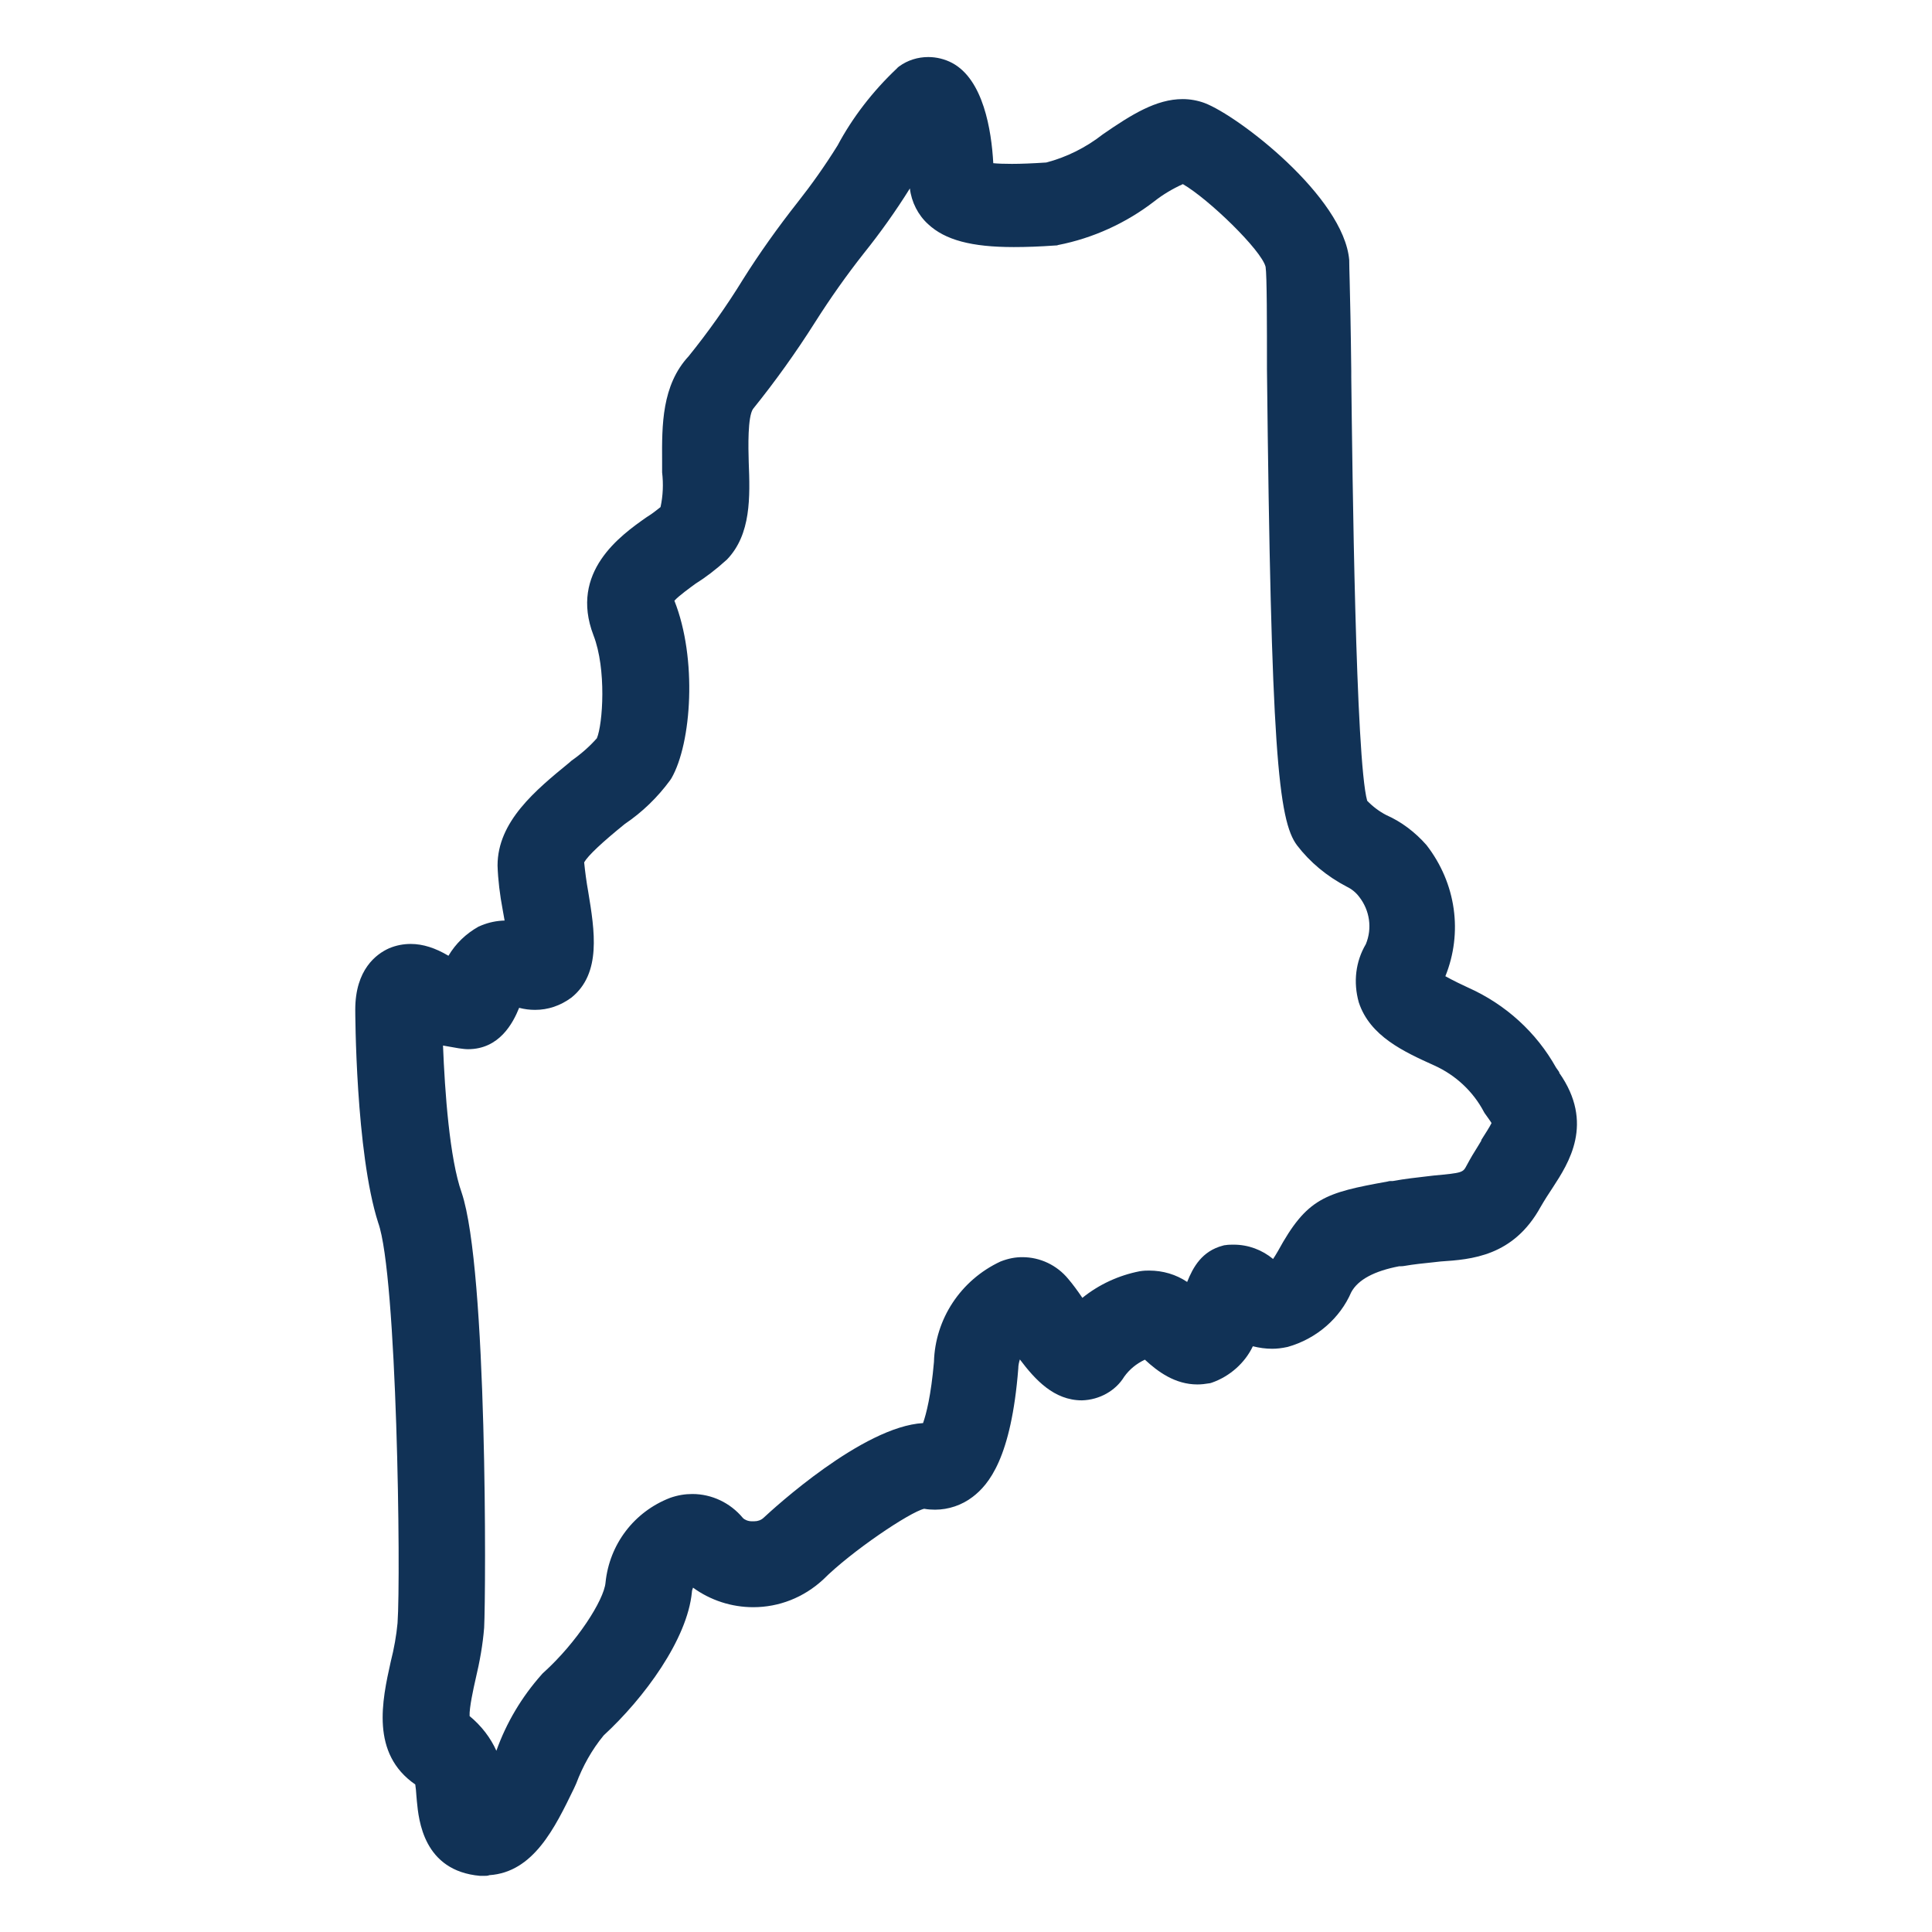 <?xml version="1.0" encoding="UTF-8"?>
<svg xmlns="http://www.w3.org/2000/svg" version="1.1" viewBox="0 0 85 85">
  <defs>
    <style>
      .cls-1 {
        fill: #113256;
      }
    </style>
  </defs>
  <g>
    <g id="Layer_1">
      <path class="cls-1" d="M68.6,47.17l-.14-.2c-.86-1.54-2.21-2.78-3.87-3.52-.2-.09-.66-.31-1-.5.77-1.91.48-4.08-.83-5.77-.5-.57-1.11-1.03-1.77-1.32-.31-.16-.6-.38-.84-.63-.51-1.83-.65-14.44-.7-18.64v-.26c-.02-1.88-.05-3.17-.07-3.97-.01-.41-.02-.68-.02-.92-.24-2.78-4.88-6.35-6.37-6.91-.3-.11-.63-.17-.96-.17-1.16,0-2.25.68-3.51,1.55-.74.58-1.6,1.01-2.49,1.24-.61.04-1.11.06-1.51.06-.35,0-.62-.01-.82-.03-.08-1.46-.44-3.68-1.81-4.41-.32-.17-.69-.26-1.05-.26-.46,0-.91.14-1.28.41-.04.03-.07.05-.1.09-1.07,1.01-1.96,2.17-2.61,3.39-.56.9-1.15,1.73-1.75,2.49-.89,1.13-1.7,2.27-2.41,3.4-.73,1.19-1.55,2.34-2.39,3.38-1.19,1.28-1.18,3.05-1.17,4.62v.37s0,.08,0,.12c.06.51.04,1.03-.07,1.53-.2.16-.38.3-.56.41-.01,0-.08.06-.09.06-1.09.77-3.37,2.38-2.3,5.17.58,1.49.41,3.91.15,4.53-.32.36-.68.68-1.12.99l-.09.08c-1.48,1.21-3.16,2.59-3.16,4.53.02.63.1,1.28.23,1.97.03.15.05.3.08.45-.35.01-.69.08-1.01.21-.05.02-.09.04-.14.06-.55.31-1,.74-1.32,1.28-.57-.34-1.12-.52-1.66-.52-.32,0-.64.06-.95.19-.56.25-1.49.93-1.49,2.7,0,.06.01,6.27,1.01,9.38.83,2.3,1,15.52.85,17.61-.05.54-.15,1.11-.3,1.7-.38,1.71-.89,4.04,1.08,5.4.02.13.04.32.05.5l.02.23c.08.84.29,3.07,2.78,3.29h.19c.07,0,.15,0,.22-.03,1.94-.13,2.88-2.08,3.72-3.81l.1-.22c.29-.77.69-1.49,1.21-2.12,1.79-1.65,3.68-4.23,3.88-6.3,0-.07.03-.14.05-.2.77.56,1.7.86,2.65.86,1.13,0,2.21-.42,3.07-1.21,1.25-1.25,3.81-2.97,4.45-3.12.16.03.32.04.48.04.59,0,1.18-.2,1.65-.56.71-.54,1.7-1.71,2.01-5.65,0-.14.03-.27.07-.4.67.89,1.5,1.8,2.73,1.8.78-.02,1.49-.43,1.86-1.04.23-.32.53-.57.91-.75.57.53,1.33,1.09,2.31,1.09.17,0,.35-.02.52-.05.04,0,.08-.02.12-.03.8-.28,1.46-.88,1.8-1.6.28.07.56.11.85.11.2,0,.4-.02.68-.08,1.28-.36,2.31-1.27,2.8-2.41.3-.55,1.01-.93,2.11-1.14h.04c.05,0,.11,0,.16-.01.46-.08.88-.12,1.26-.16l.36-.04c1.35-.09,3.2-.22,4.4-2.4.18-.31.36-.59.54-.86.69-1.06,1.84-2.82.28-5.04ZM65.18,50.17l-.17.28c-.16.25-.32.52-.48.82-.17.32-.17.33-1.46.45l-.34.04c-.42.05-.9.1-1.45.2h-.05c-.06,0-.12,0-.17.02-2.78.5-3.56.73-4.84,3.07-.08.14-.15.25-.21.34-.48-.4-1.09-.63-1.73-.63-.12,0-.24,0-.36.02-.04,0-.08.01-.11.02-.93.24-1.32.95-1.58,1.6-.49-.33-1.07-.5-1.67-.5-.11,0-.23,0-.42.03-.92.18-1.79.58-2.52,1.17-.21-.31-.43-.61-.62-.83-.5-.61-1.24-.96-2.02-.96-.3,0-.6.05-.96.19-1.76.82-2.88,2.54-2.93,4.42-.13,1.49-.34,2.29-.48,2.69-2.65.15-6.58,3.76-7.02,4.17-.11.1-.25.15-.41.15h-.11c-.16,0-.32-.07-.39-.15-.55-.66-1.36-1.05-2.22-1.05-.32,0-.64.05-.98.17-1.58.61-2.67,2.04-2.84,3.73-.07.77-1.26,2.63-2.72,3.95-.03.02-.05.05-.08.08-.89,1-1.56,2.13-2,3.36,0,0,0,0,0,.01-.26-.58-.66-1.1-1.18-1.53-.02-.36.18-1.26.26-1.61.19-.8.32-1.53.38-2.28.08-1.57.15-15.77-.99-19.14-.53-1.49-.74-4.44-.82-6.47l.69.12c.15.02.28.04.41.04,1.38,0,1.98-1.15,2.25-1.82.23.06.46.09.7.09.57,0,1.11-.18,1.6-.54,1.33-1.07,1.02-2.95.74-4.65-.08-.44-.14-.9-.18-1.3.17-.3.79-.88,1.79-1.69.77-.52,1.44-1.17,1.99-1.92.02-.03.04-.06.06-.09.89-1.55,1.14-5.27.13-7.81.18-.21.74-.61.93-.75.43-.27.86-.59,1.38-1.06,1.07-1.11,1.02-2.76.96-4.29-.02-.65-.05-1.99.19-2.34.96-1.19,1.88-2.47,2.74-3.83.66-1.04,1.38-2.06,2.13-3.01.73-.91,1.42-1.88,2.03-2.86.07.6.36,1.17.8,1.57.75.7,1.91,1.01,3.77,1.01.54,0,1.13-.02,1.83-.07.04,0,.08,0,.12-.02,1.54-.3,3-.97,4.23-1.92.38-.3.8-.55,1.26-.76,1.14.66,3.46,2.91,3.64,3.64.06.37.06,2.56.06,4.5.18,16.68.49,19.86,1.33,20.96.56.73,1.3,1.35,2.18,1.81.21.1.4.25.55.45.46.59.58,1.38.29,2.08-.45.76-.56,1.67-.31,2.56.49,1.49,1.98,2.17,3.33,2.78.93.42,1.7,1.14,2.17,2.03.02.04.04.07.07.11,0,0,.26.36.27.39-.08.17-.29.49-.46.76Z"></path>
    </g>
  </g>
</svg>

